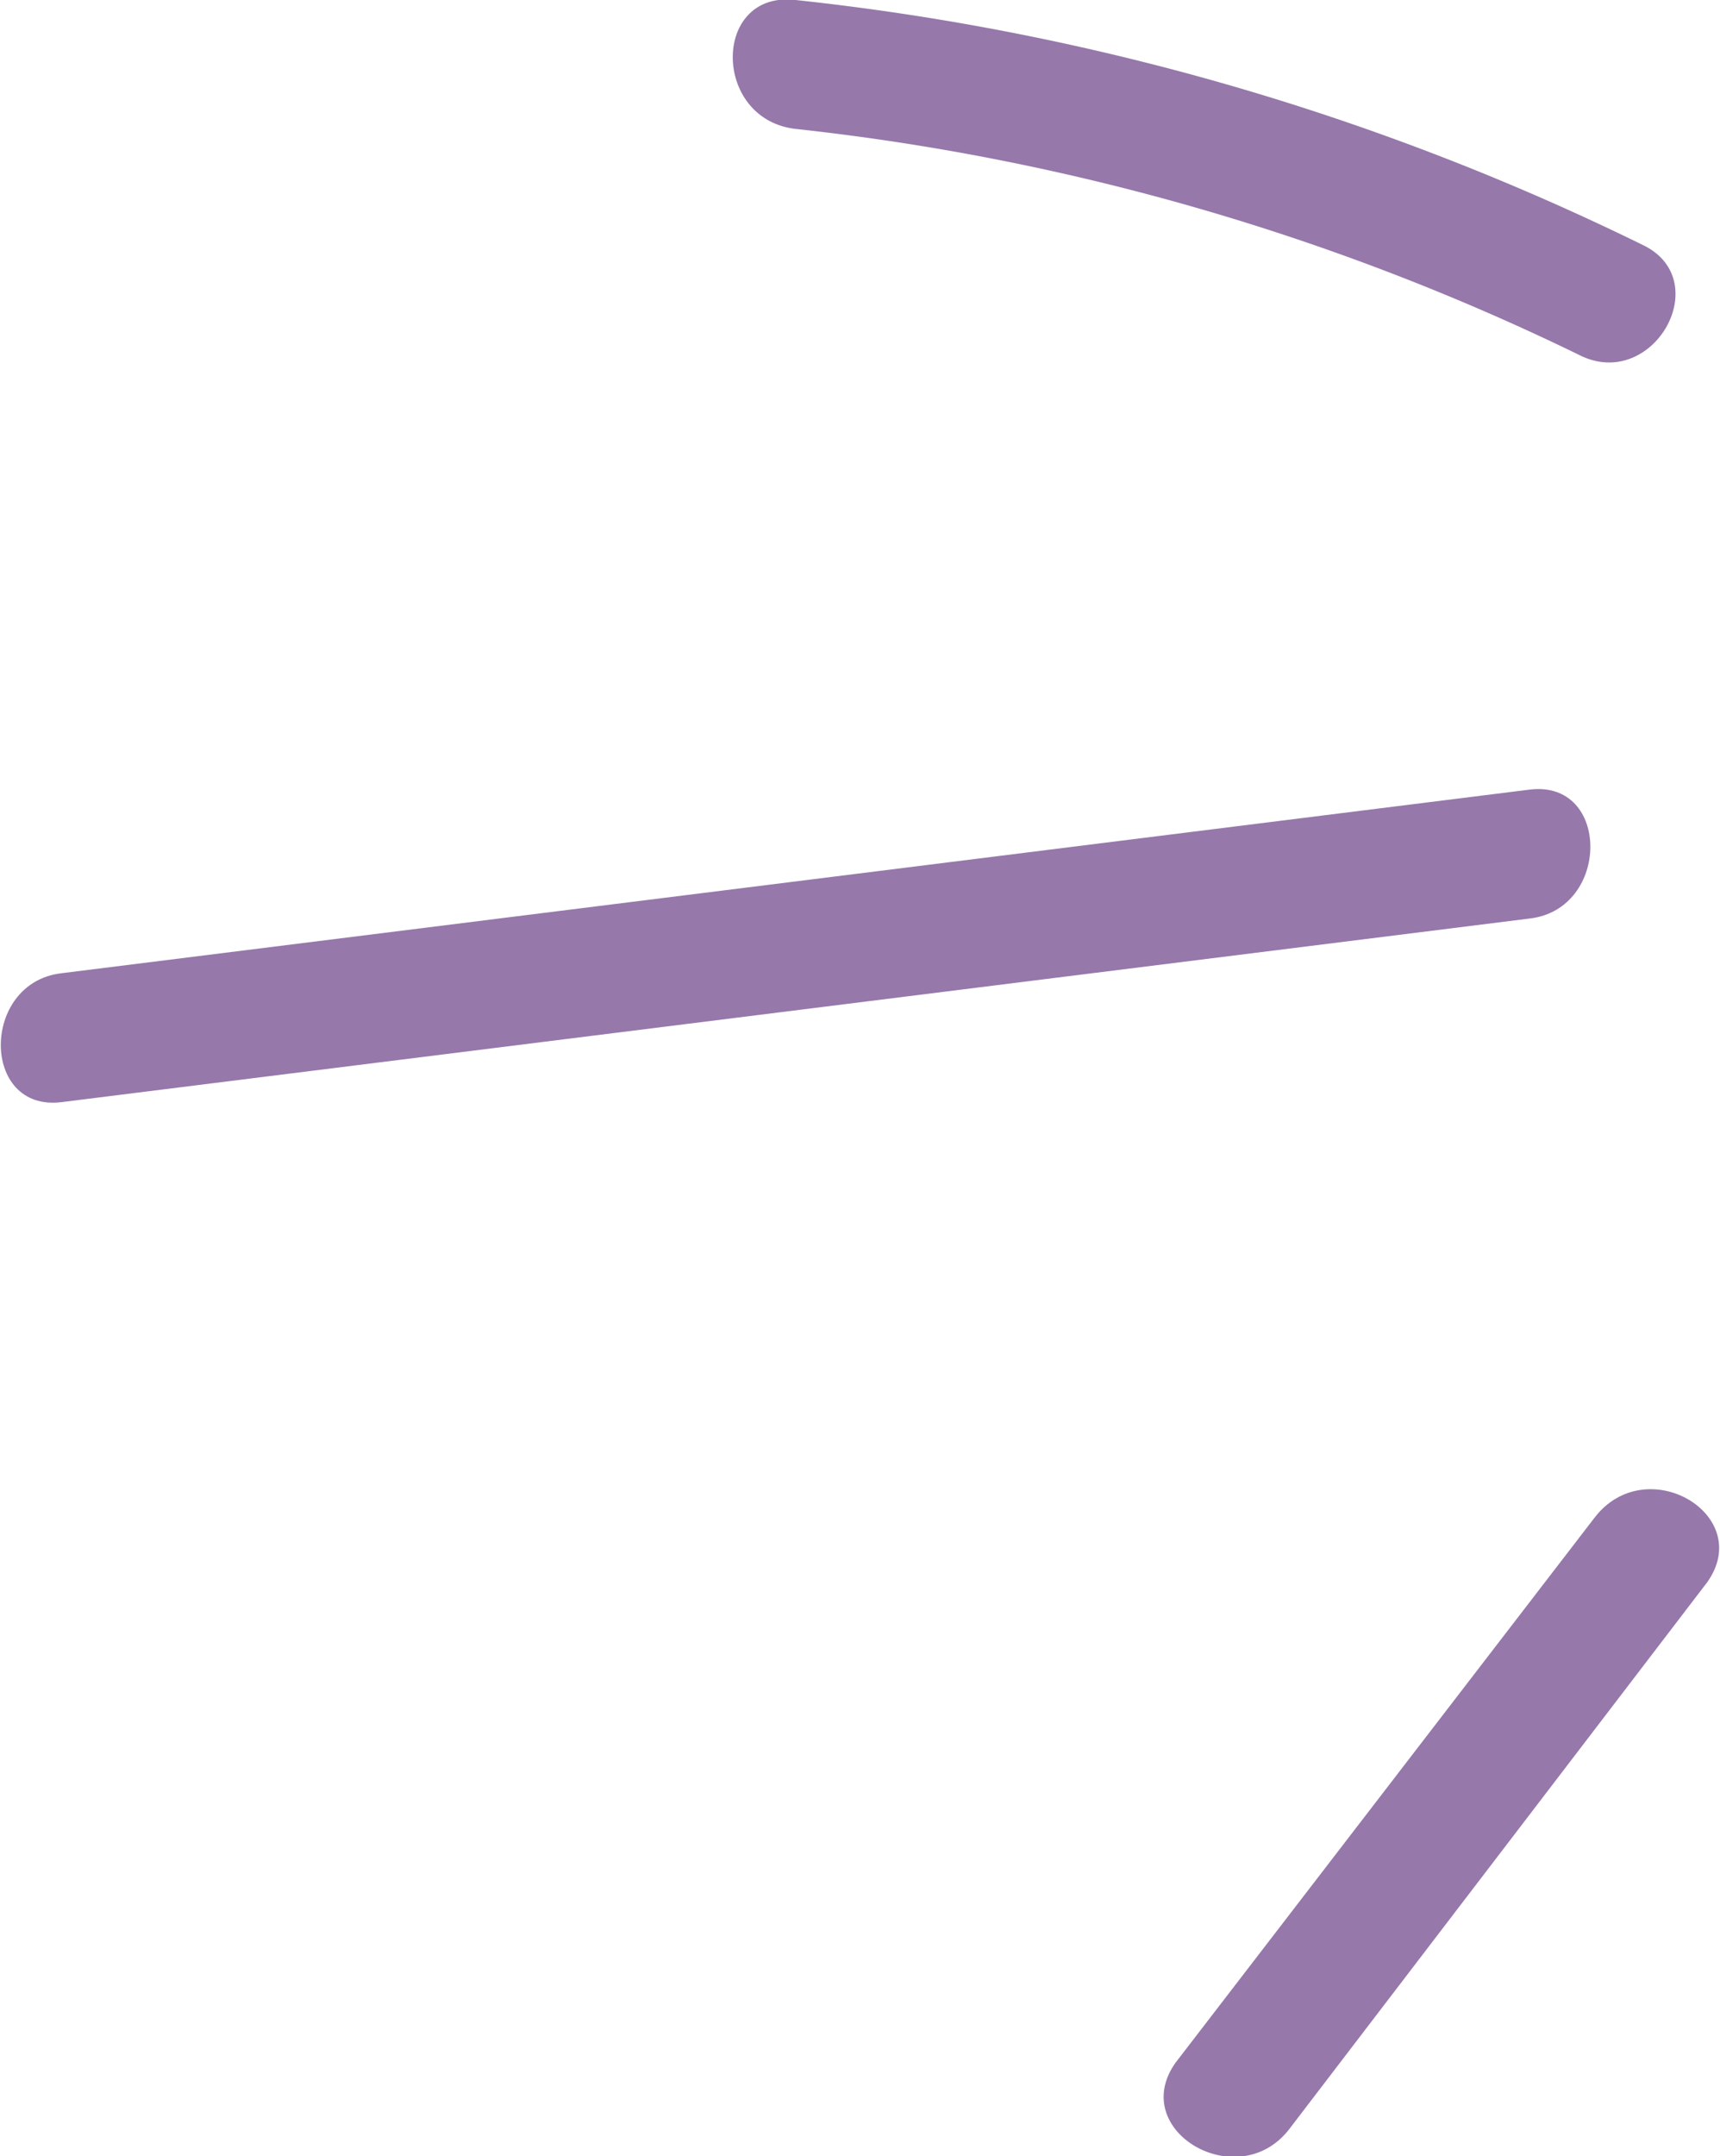 <svg xmlns="http://www.w3.org/2000/svg" width="53.4" height="66.9" viewBox="0 0 53.4 66.9"><defs><style>.cls-1{fill:#9678ab;}</style></defs><title>Asset 1</title><g id="Layer_2" data-name="Layer 2"><g id="Layer_1-2" data-name="Layer 1"><path class="cls-1" d="M47.5,24.5,1.9,30.2c-2.5.3-2.5,4.3,0,4l45.6-5.7c2.5-.3,2.5-4.3,0-4Z"/><path class="cls-1" d="M51,7.6A78.7,78.7,0,0,0,24.7,0c-2.6-.3-2.6,3.7,0,4A73.7,73.7,0,0,1,49,11c2.3,1.2,4.3-2.3,2-3.4Z"/><path class="cls-1" d="M49.5,47.1,36.5,64c-1.5,2.1,1.9,4.1,3.5,2.1l13-17c1.5-2.1-1.9-4.1-3.5-2Z"/></g></g></svg>